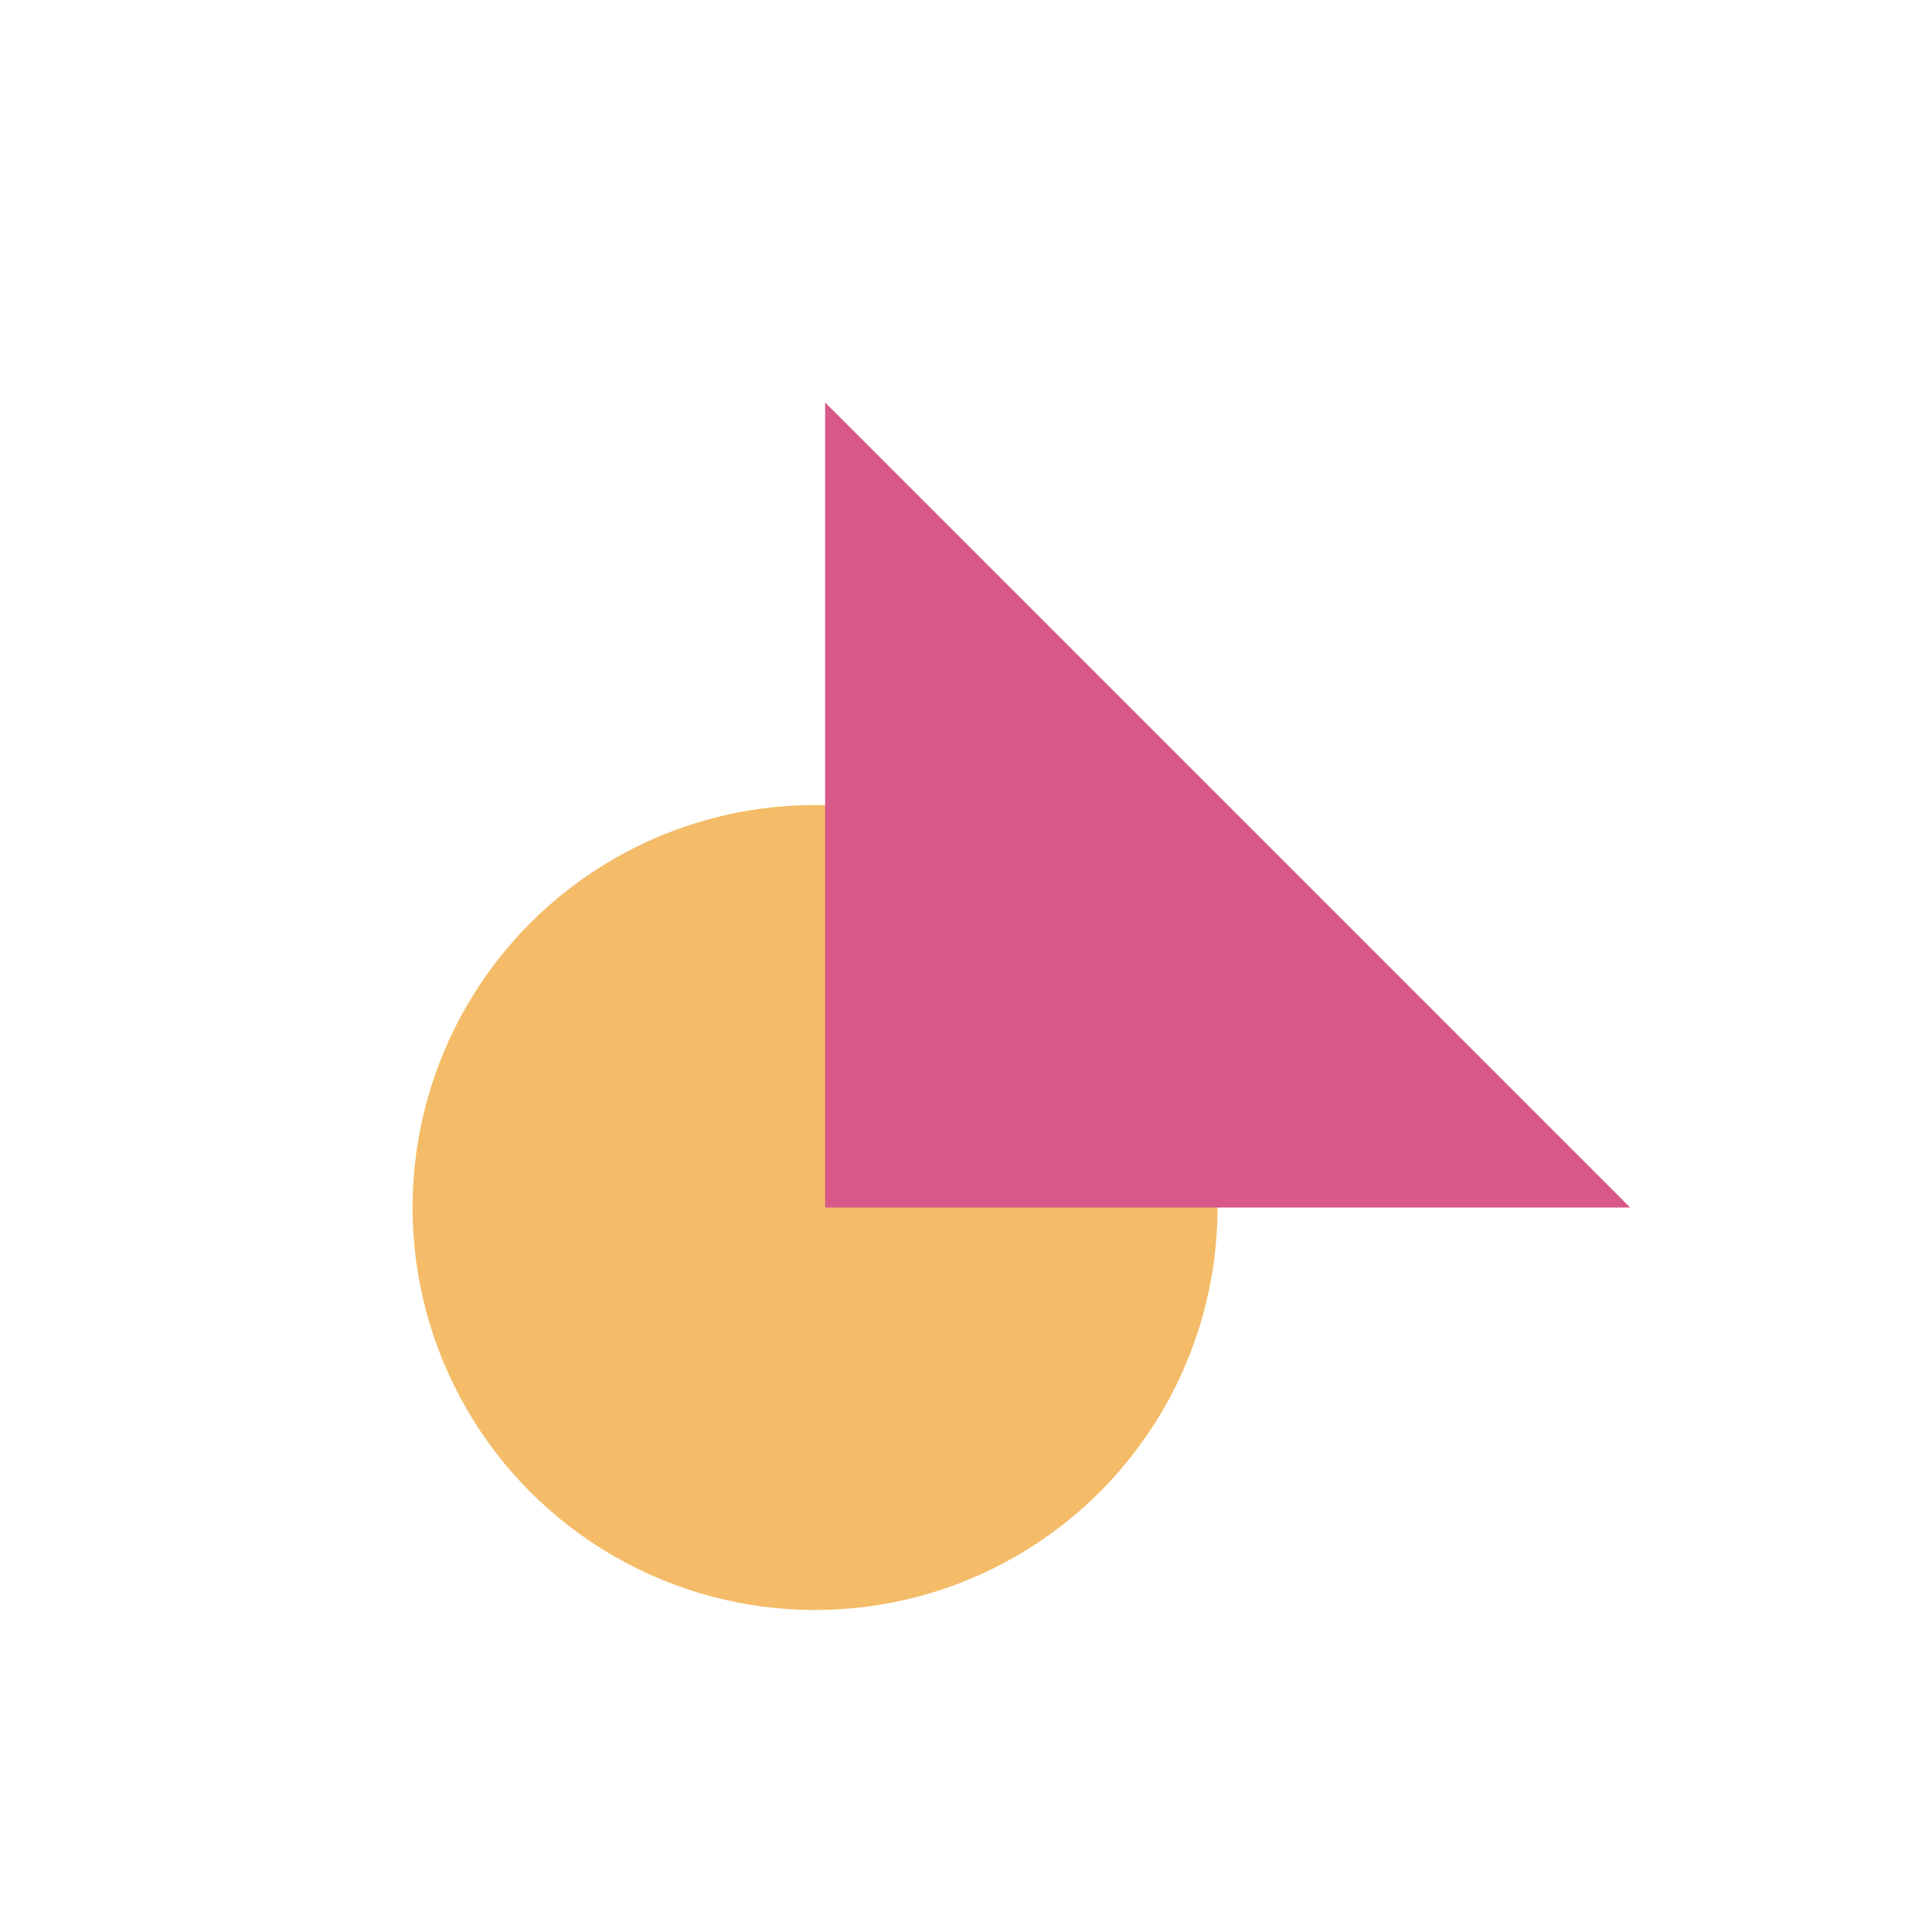 <svg width="96" height="96" viewBox="0 0 96 96" fill="none" xmlns="http://www.w3.org/2000/svg">
<rect width="96" height="96" fill="white"/>
<circle cx="40.5" cy="60" r="20" fill="#F4BC68"/>
<path d="M81 60L41 20L41 60L81 60Z" fill="#D85888"/>
</svg>
